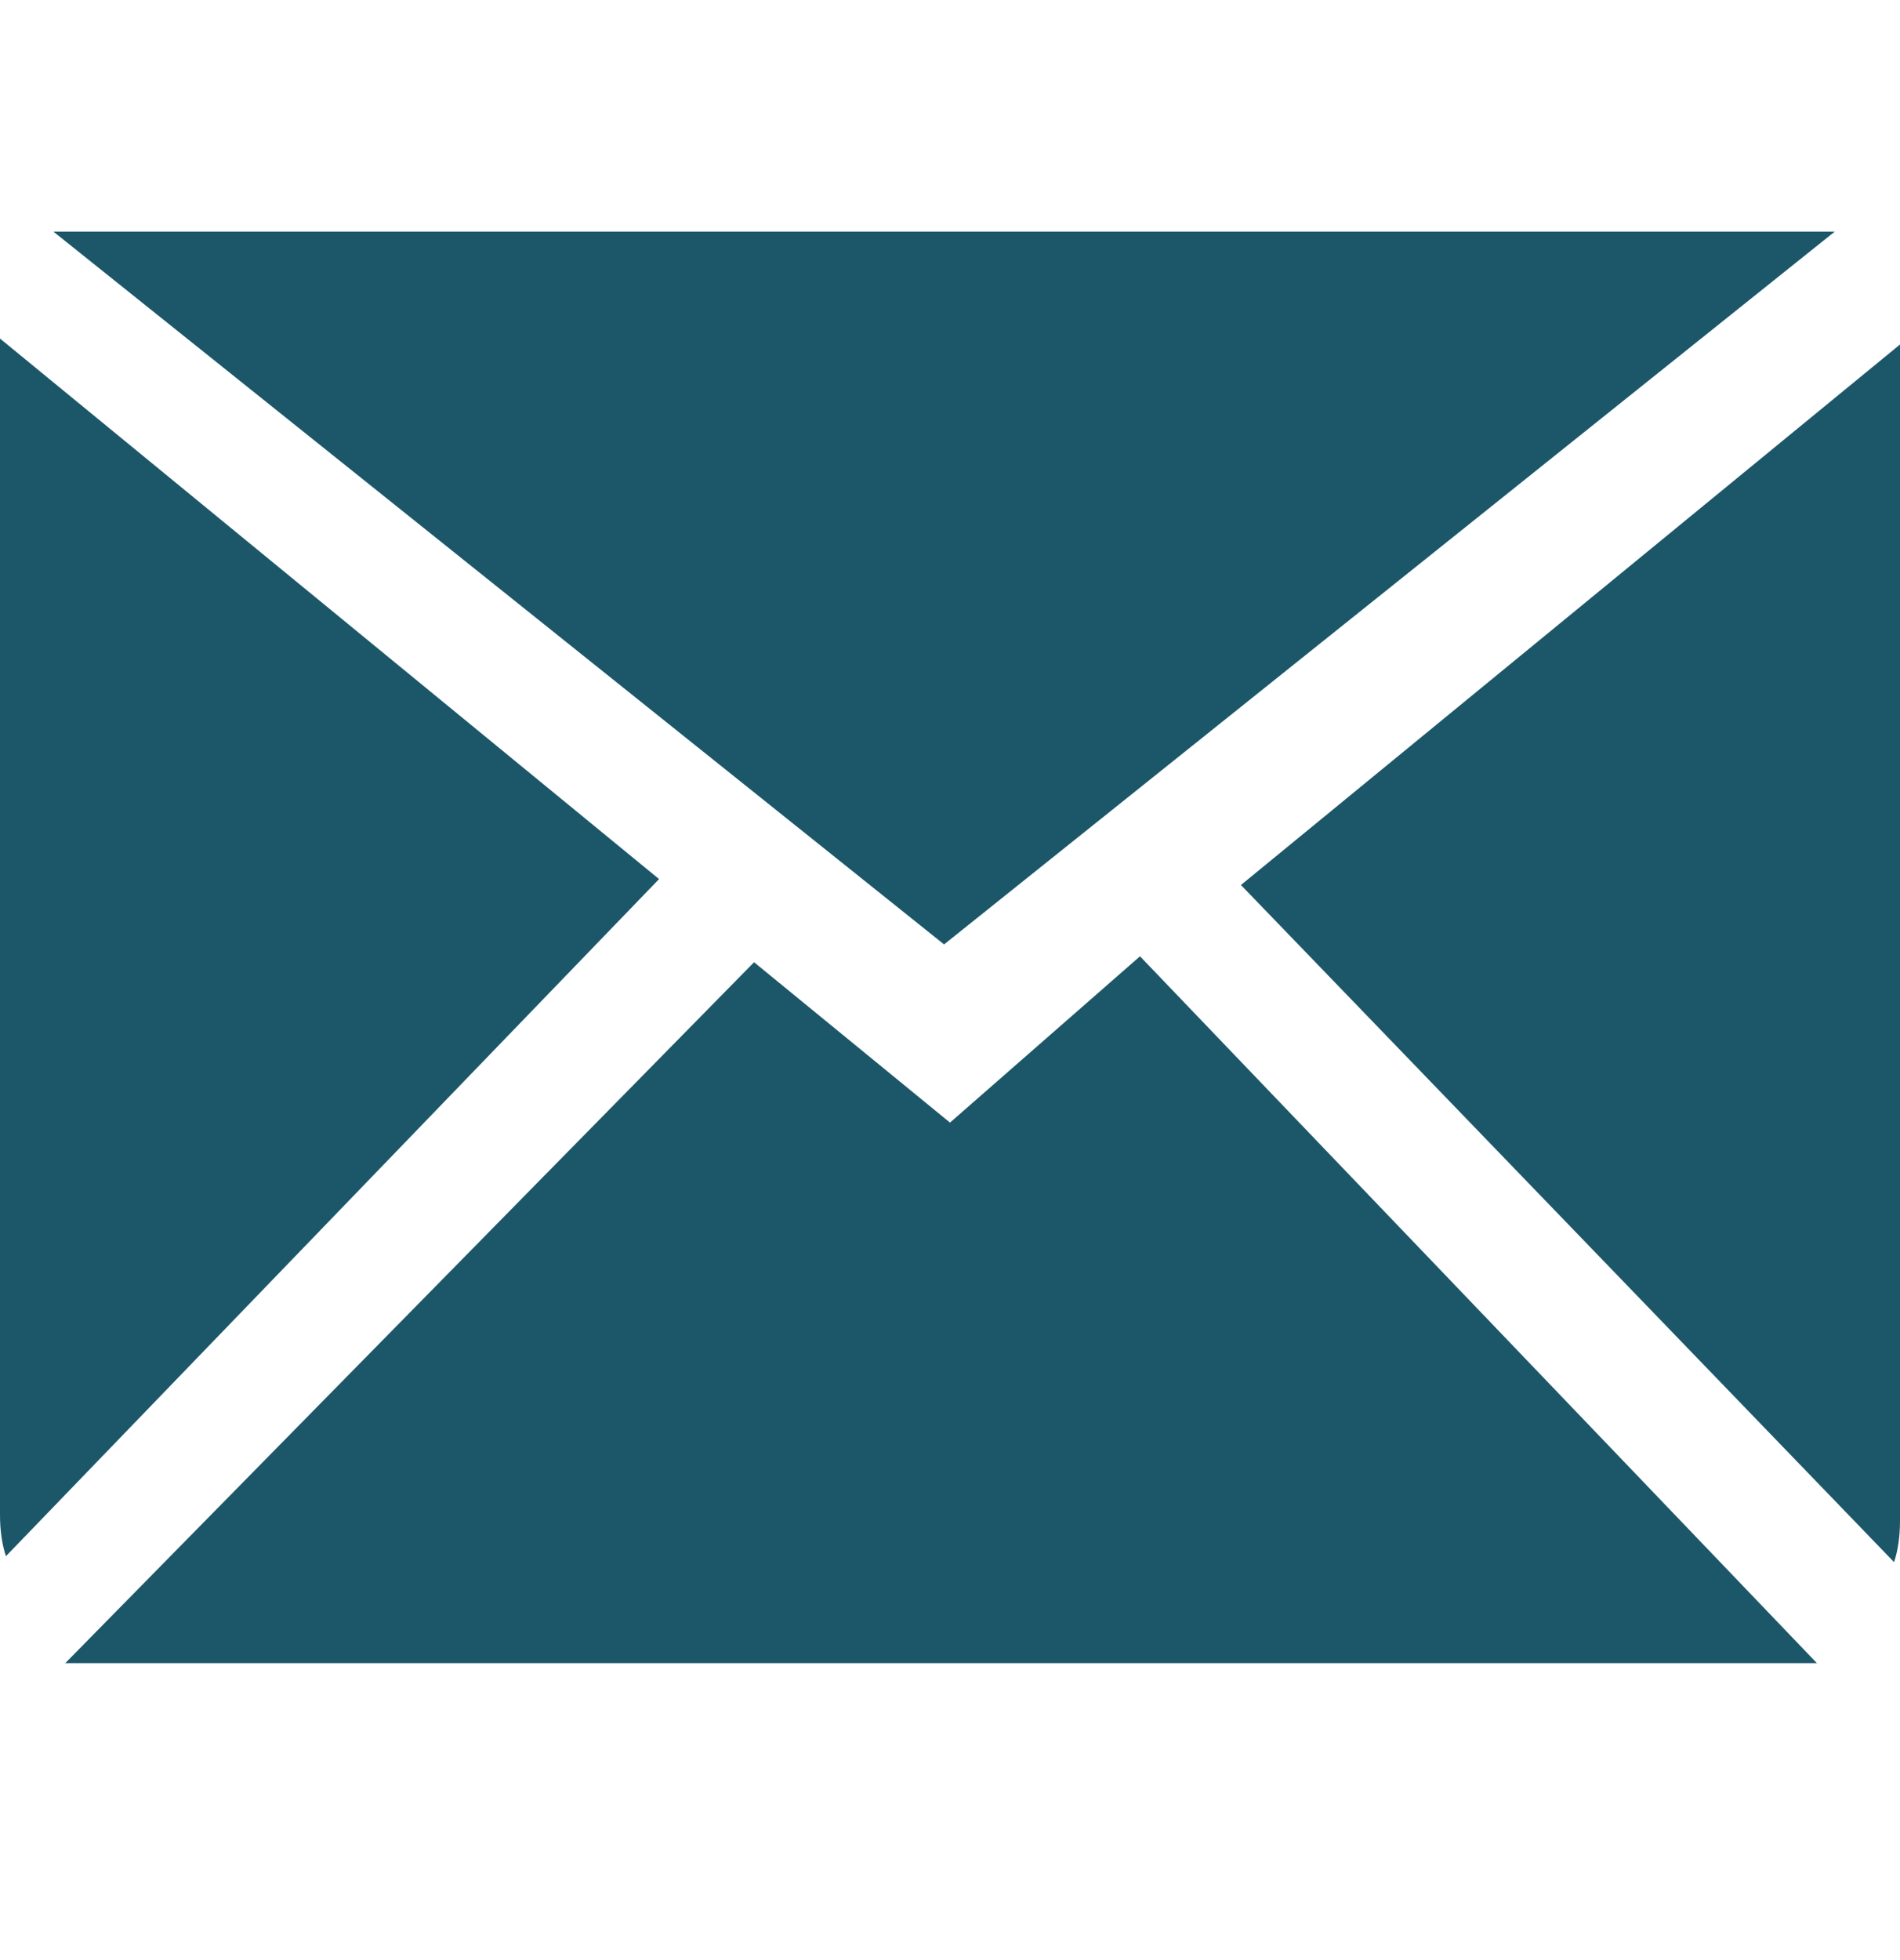 <svg version="1.2" xmlns="http://www.w3.org/2000/svg" viewBox="0 0 32 33" width="32" height="33"><style>.a{fill:#1c5769}</style><path fill-rule="evenodd" class="a" d="m19.2 16.1l11.4 11.9h-29.5l11.6-11.8 3.3 2.7zm12.8-10.3v19.8q0 0.4-0.1 0.7l-11-11.4zm-20.9 9l-11 11.4q-0.1-0.3-0.1-0.7v-19.8zm4.8 1.1l-15-12h30z"/></svg>